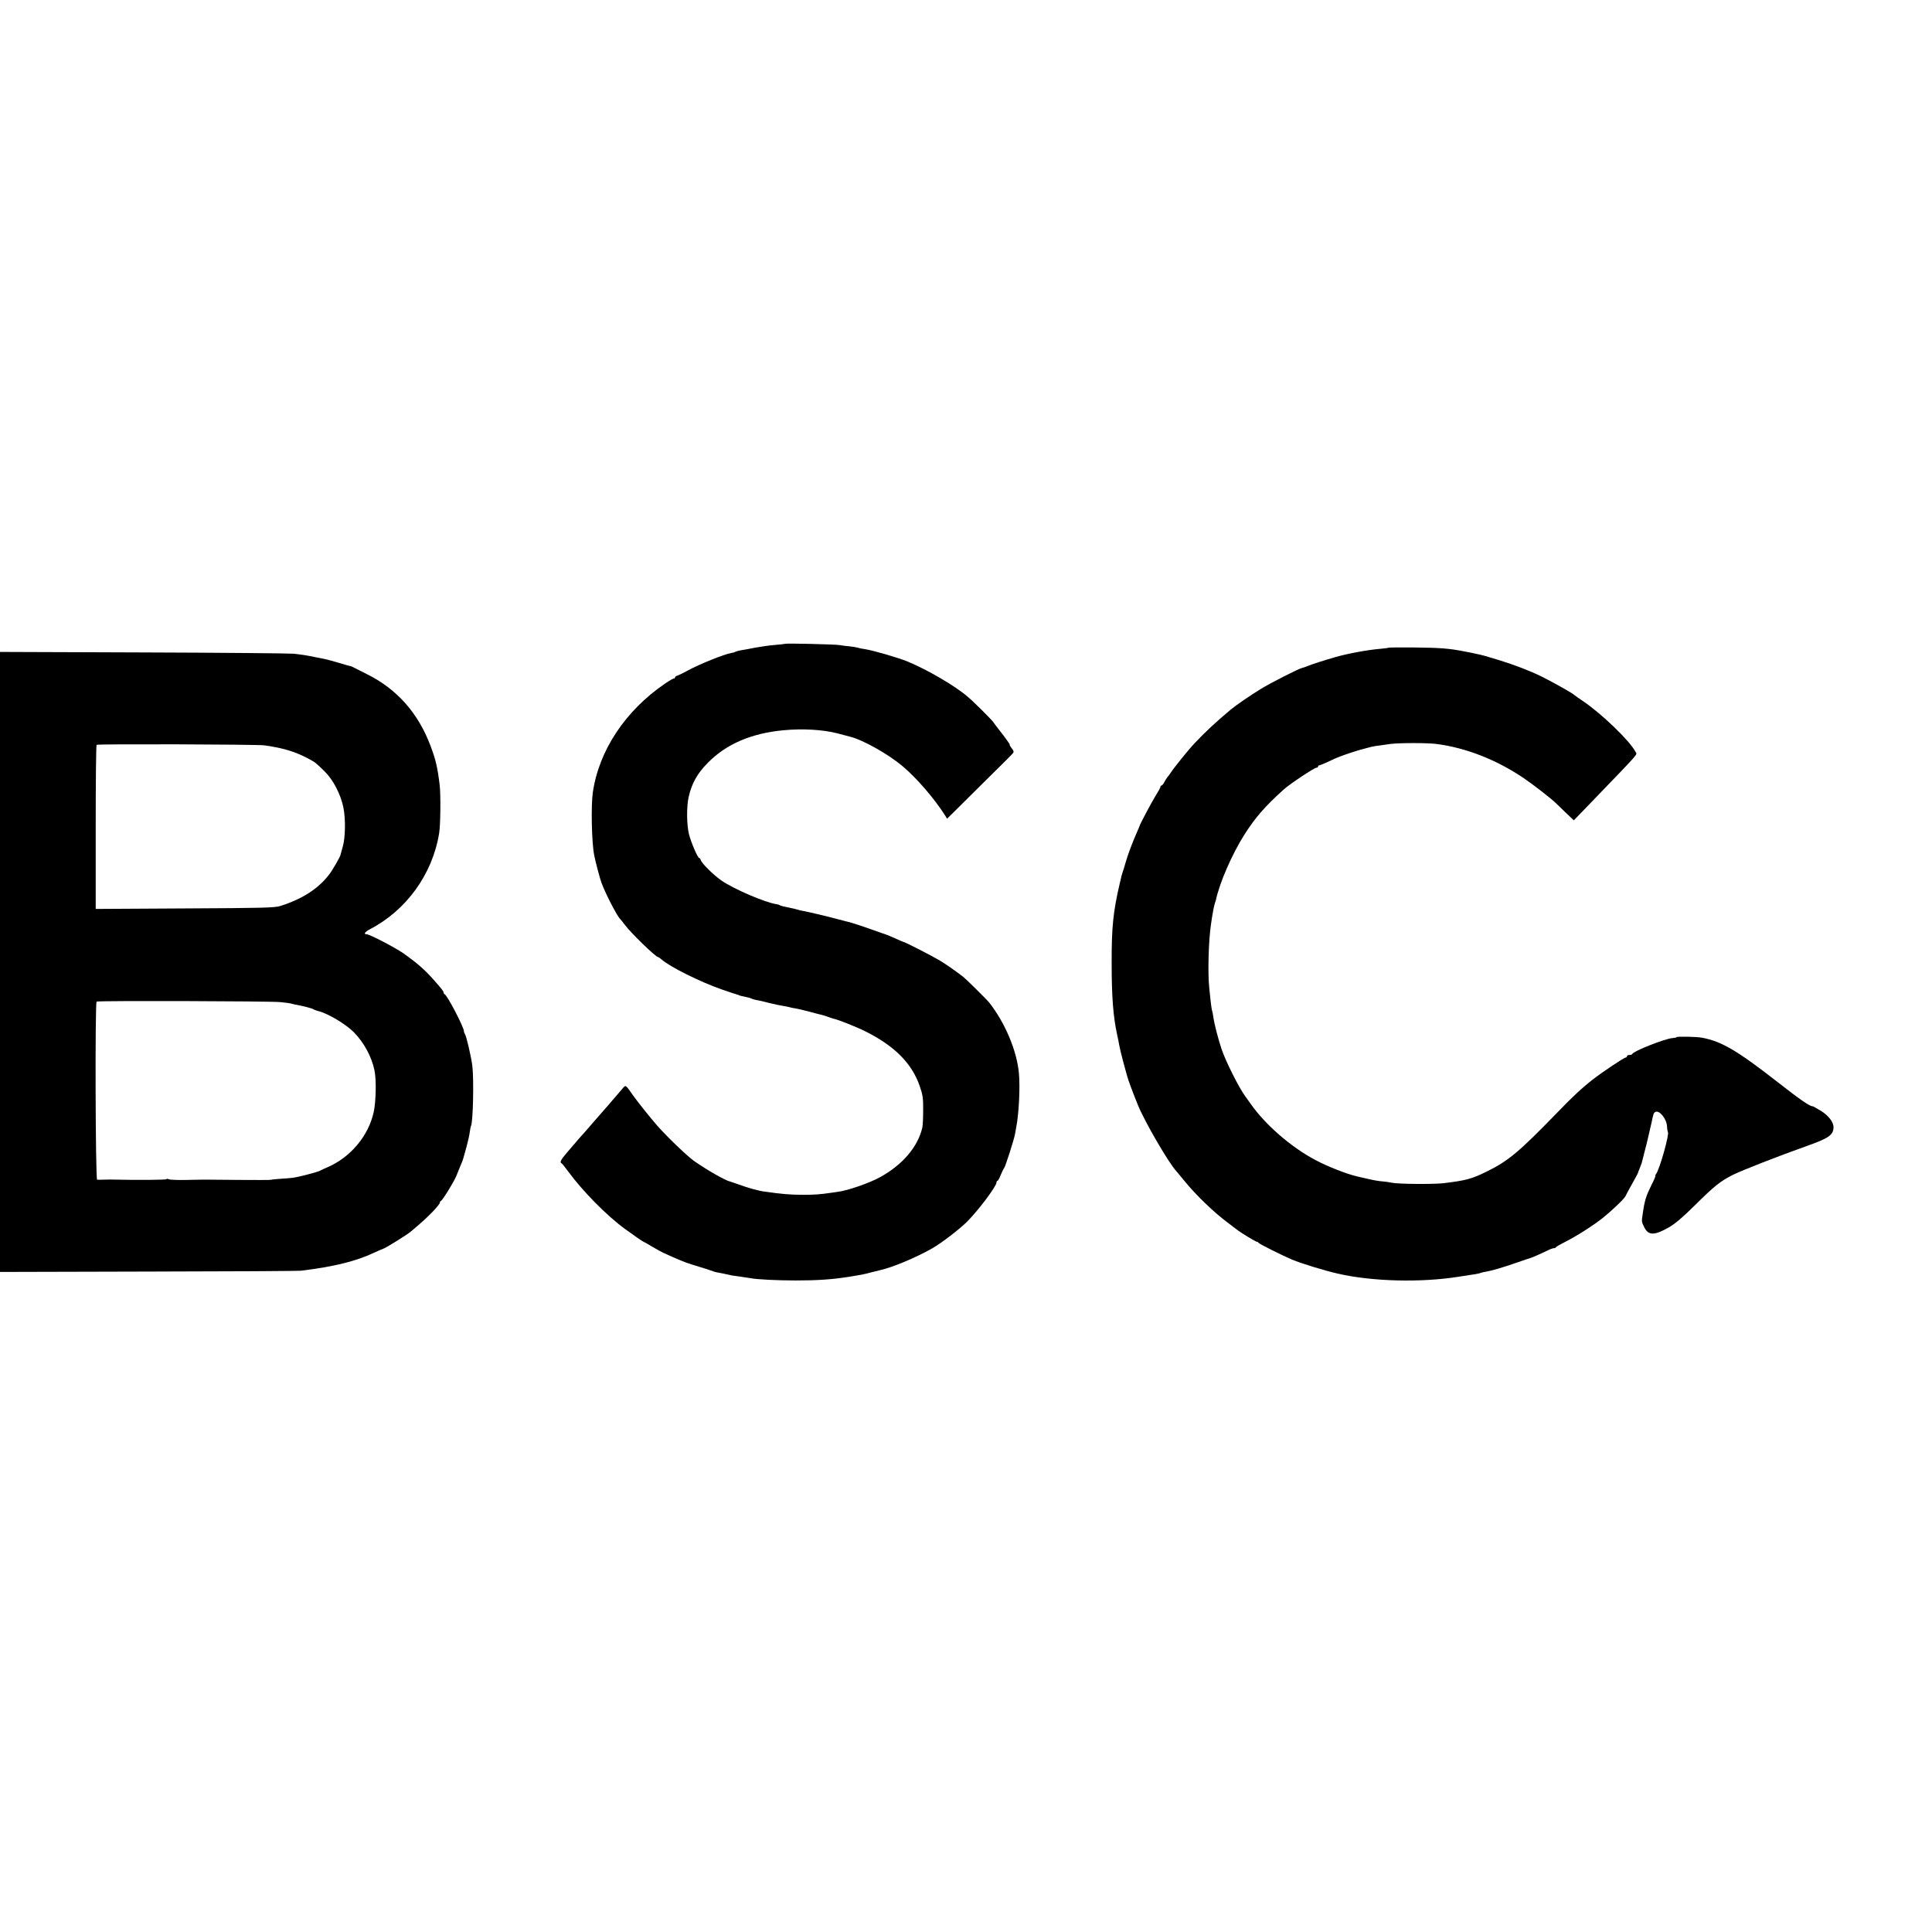 <?xml version="1.0" standalone="no"?>
<!DOCTYPE svg PUBLIC "-//W3C//DTD SVG 20010904//EN"
 "http://www.w3.org/TR/2001/REC-SVG-20010904/DTD/svg10.dtd">
<svg version="1.0" xmlns="http://www.w3.org/2000/svg"
 width="1520pt" height="1520pt" viewBox="0 0 1520 1520"
 preserveAspectRatio="xMidYMid meet">
<g transform="translate(0,1520) scale(0.1,-0.1)"
fill="#000000" stroke="none">
<path d="M6178 10135 c-2 -1 -37 -6 -79 -9 -42 -3 -111 -13 -155 -21 -43 -9
-95 -18 -114 -21 -19 -3 -39 -9 -45 -12 -5 -4 -19 -8 -30 -9 -56 -9 -259 -91
-347 -140 -31 -17 -66 -34 -77 -38 -12 -3 -21 -11 -21 -16 0 -5 -3 -8 -7 -7
-5 2 -37 -17 -72 -41 -312 -213 -519 -526 -567 -856 -15 -105 -9 -396 11 -494
9 -49 46 -187 57 -216 33 -89 124 -264 147 -285 4 -3 19 -23 36 -45 46 -63
244 -255 263 -255 3 0 15 -8 26 -18 67 -59 304 -177 476 -237 58 -20 112 -38
120 -40 8 -2 15 -4 15 -5 0 -2 20 -7 59 -15 16 -3 33 -8 38 -11 5 -3 18 -7 31
-10 25 -4 36 -7 122 -28 33 -8 76 -17 96 -20 20 -3 42 -8 50 -10 8 -3 30 -7
49 -10 19 -3 69 -15 110 -26 41 -11 85 -23 97 -25 12 -3 35 -10 50 -16 16 -6
35 -12 43 -14 37 -8 185 -67 252 -101 227 -114 363 -251 424 -429 24 -69 28
-95 27 -190 0 -60 -3 -123 -7 -138 -36 -152 -157 -293 -335 -390 -82 -45 -253
-104 -326 -113 -11 -2 -36 -5 -55 -8 -89 -13 -132 -16 -220 -16 -104 0 -172 6
-310 26 -41 5 -130 30 -195 54 -33 12 -64 22 -70 24 -38 8 -178 88 -283 161
-51 35 -213 190 -292 280 -51 58 -151 183 -188 235 -63 90 -58 86 -86 54 -13
-16 -34 -40 -46 -54 -12 -14 -43 -49 -68 -79 -26 -30 -51 -59 -57 -65 -5 -6
-39 -45 -75 -86 -35 -41 -71 -82 -80 -91 -8 -9 -26 -29 -39 -45 -14 -16 -46
-54 -73 -85 -46 -54 -56 -74 -40 -81 4 -1 27 -30 51 -63 120 -162 302 -347
451 -456 62 -45 140 -99 144 -99 2 0 33 -17 67 -38 35 -21 75 -43 89 -49 121
-55 164 -73 225 -92 95 -30 95 -30 100 -31 3 0 23 -7 45 -15 22 -8 43 -14 45
-14 4 0 107 -21 125 -26 3 -1 32 -5 65 -9 33 -5 69 -10 80 -12 48 -10 212 -18
355 -18 172 0 289 8 420 29 110 18 124 21 175 35 22 6 51 13 65 16 95 20 285
99 415 173 74 43 213 149 275 211 91 92 230 278 230 307 0 7 3 13 8 13 4 0 16
21 26 48 11 26 22 49 26 52 8 6 78 225 85 265 3 17 7 41 10 55 21 106 32 317
21 430 -17 177 -110 395 -233 552 -19 24 -183 186 -205 203 -64 49 -131 96
-182 127 -56 34 -278 148 -289 148 -2 0 -31 12 -63 27 -33 14 -63 28 -69 29
-5 2 -62 21 -125 44 -63 22 -131 45 -150 50 -19 5 -71 18 -115 30 -78 21 -230
57 -270 64 -11 1 -30 6 -42 10 -12 4 -32 9 -45 11 -56 11 -84 18 -93 23 -5 4
-19 8 -29 9 -90 14 -329 117 -428 184 -62 43 -155 134 -164 161 -3 10 -9 18
-13 18 -12 0 -66 127 -81 189 -18 76 -19 215 -2 291 24 106 68 186 152 270
145 147 341 231 595 255 150 14 311 5 425 -25 41 -11 84 -22 95 -25 101 -24
302 -137 415 -232 112 -94 251 -256 334 -386 l17 -28 54 53 c29 29 143 142
252 250 110 108 205 203 211 211 10 11 8 20 -9 41 -11 14 -18 26 -15 26 6 0
-33 54 -92 129 -15 18 -30 40 -35 47 -10 17 -153 160 -203 202 -101 87 -316
212 -472 277 -75 31 -280 90 -337 98 -22 3 -47 8 -55 11 -8 3 -37 8 -65 11
-27 2 -63 7 -80 10 -34 6 -422 15 -427 10z"/>
<path d="M10928 10105 c-2 -2 -30 -6 -63 -9 -107 -9 -258 -37 -360 -66 -77
-22 -190 -58 -220 -71 -16 -7 -35 -13 -41 -14 -27 -6 -248 -118 -324 -165 -83
-51 -194 -127 -235 -161 -124 -104 -194 -169 -286 -266 -45 -47 -159 -188
-189 -233 -8 -12 -19 -28 -25 -34 -5 -6 -16 -23 -24 -38 -8 -16 -18 -28 -23
-28 -4 0 -8 -5 -8 -10 0 -6 -16 -35 -35 -65 -30 -48 -128 -231 -130 -245 -1
-3 -9 -23 -19 -45 -37 -84 -74 -182 -90 -240 -9 -33 -20 -67 -23 -75 -3 -8 -7
-21 -9 -29 -1 -7 -8 -34 -14 -60 -52 -222 -65 -345 -64 -631 0 -262 12 -420
44 -565 5 -22 12 -56 15 -75 3 -19 17 -78 31 -130 14 -52 28 -102 30 -110 7
-30 52 -150 89 -240 56 -134 240 -450 299 -513 6 -7 36 -43 68 -82 84 -104
227 -242 333 -321 33 -25 67 -51 75 -57 29 -24 150 -97 159 -97 5 0 11 -4 13
-8 3 -8 194 -103 263 -132 75 -31 251 -85 355 -109 268 -63 658 -74 960 -25
52 8 111 17 130 20 19 3 38 8 41 10 3 2 21 6 40 9 51 9 132 33 244 72 55 19
105 36 110 37 12 3 99 42 139 62 16 8 35 14 42 14 7 0 14 3 16 8 2 4 35 23 73
42 86 43 221 129 295 188 71 57 171 152 179 172 3 8 26 51 51 95 25 44 45 82
46 85 0 3 6 19 13 35 7 17 14 37 17 45 2 8 12 49 23 90 11 41 22 86 25 100 3
14 10 43 15 65 5 22 12 51 15 65 13 64 16 74 28 81 31 19 89 -51 93 -110 1
-23 5 -44 7 -47 14 -14 -66 -298 -93 -330 -6 -8 -9 -14 -5 -14 3 0 -11 -35
-33 -77 -41 -84 -52 -117 -67 -223 -9 -62 -10 -60 11 -103 32 -68 79 -69 192
-5 52 30 110 79 205 173 153 152 204 193 302 242 65 33 367 151 576 225 175
62 212 87 215 145 3 42 -38 96 -100 134 -33 20 -62 36 -65 36 -18 -4 -100 53
-275 190 -319 249 -441 320 -595 349 -44 8 -200 11 -200 4 0 -3 -14 -6 -31 -7
-59 -4 -307 -102 -317 -125 -2 -5 -12 -8 -23 -8 -10 0 -19 -4 -19 -10 0 -5 -4
-10 -9 -10 -14 0 -184 -114 -261 -174 -81 -63 -157 -133 -279 -260 -303 -312
-385 -380 -554 -463 -120 -59 -161 -70 -341 -92 -81 -9 -358 -7 -407 4 -19 4
-50 9 -69 10 -40 3 -71 9 -157 29 -10 2 -31 7 -48 11 -81 19 -232 78 -327 129
-191 101 -394 278 -508 441 -19 27 -38 54 -43 60 -50 68 -151 269 -186 370
-27 81 -58 200 -65 253 -3 24 -8 46 -10 50 -2 4 -7 36 -11 72 -4 36 -9 83 -11
105 -13 116 -6 373 13 500 3 22 7 47 8 55 6 40 17 97 22 110 3 8 7 21 9 28 27
132 126 360 222 512 87 137 162 224 312 359 46 42 240 171 257 171 7 0 13 4
13 10 0 5 3 9 8 8 4 0 34 12 67 27 33 16 62 29 65 30 3 1 18 7 35 14 32 13
148 51 168 55 6 2 30 8 52 14 39 11 55 13 175 29 71 9 289 9 360 0 233 -30
471 -123 688 -269 71 -48 219 -163 253 -197 9 -9 45 -43 79 -76 l62 -59 141
146 c386 401 358 368 345 392 -45 87 -264 298 -411 398 -34 23 -64 44 -67 47
-12 14 -161 98 -261 148 -94 46 -211 91 -334 129 -44 13 -93 28 -110 33 -16 5
-55 14 -85 20 -30 6 -66 14 -80 16 -116 23 -186 29 -397 31 -106 1 -193 0
-195 -1z"/>
<path d="M0 7632 l0 -2439 1168 3 c642 1 1183 4 1202 7 255 31 430 74 570 140
36 17 70 31 76 33 15 3 184 108 214 133 95 80 120 103 172 156 32 33 58 65 58
71 0 7 4 14 9 16 14 5 114 170 126 208 1 3 7 19 14 35 21 50 33 79 37 95 2 8
13 49 25 90 11 41 23 93 25 115 3 21 7 42 9 45 17 27 24 369 11 475 -9 72 -48
238 -58 249 -4 6 -8 16 -8 23 0 31 -131 283 -152 291 -4 2 -8 8 -8 13 0 10
-14 28 -75 97 -72 82 -132 134 -237 209 -67 47 -270 153 -294 153 -26 0 -14
18 26 39 288 150 493 434 545 756 11 67 13 305 4 380 -17 139 -31 198 -71 305
-98 261 -266 450 -503 567 -38 19 -82 41 -97 49 -15 8 -29 14 -30 13 -2 0 -41
10 -88 25 -47 14 -96 27 -110 30 -14 3 -50 10 -80 16 -67 14 -99 19 -170 27
-30 3 -562 8 -1182 10 l-1128 4 0 -2439z m2080 1704 c144 -20 242 -49 345
-104 58 -31 56 -30 130 -102 67 -66 126 -180 147 -285 18 -90 15 -235 -5 -305
-9 -30 -16 -58 -17 -62 -1 -16 -64 -125 -94 -163 -85 -109 -210 -189 -381
-243 -43 -14 -147 -16 -751 -19 l-701 -4 0 643 c0 354 3 645 7 648 13 8 1259
4 1320 -4z m125 -2020 c39 -4 78 -9 87 -12 9 -3 27 -7 40 -9 57 -11 124 -28
133 -35 6 -4 22 -10 37 -14 76 -18 217 -102 282 -167 80 -82 139 -191 162
-299 16 -75 12 -247 -6 -330 -42 -188 -182 -355 -365 -434 -22 -9 -48 -21 -58
-27 -19 -10 -162 -48 -212 -55 -16 -2 -60 -6 -97 -8 -36 -2 -70 -6 -75 -8 -4
-2 -120 -2 -258 -1 -297 3 -243 3 -400 0 -71 -2 -138 1 -147 5 -10 5 -18 5
-18 1 0 -6 -217 -8 -445 -3 -5 0 -28 0 -50 -1 -22 -1 -45 -1 -51 0 -13 1 -17
1393 -4 1401 13 8 1366 4 1445 -4z"/>
</g>
</svg>
